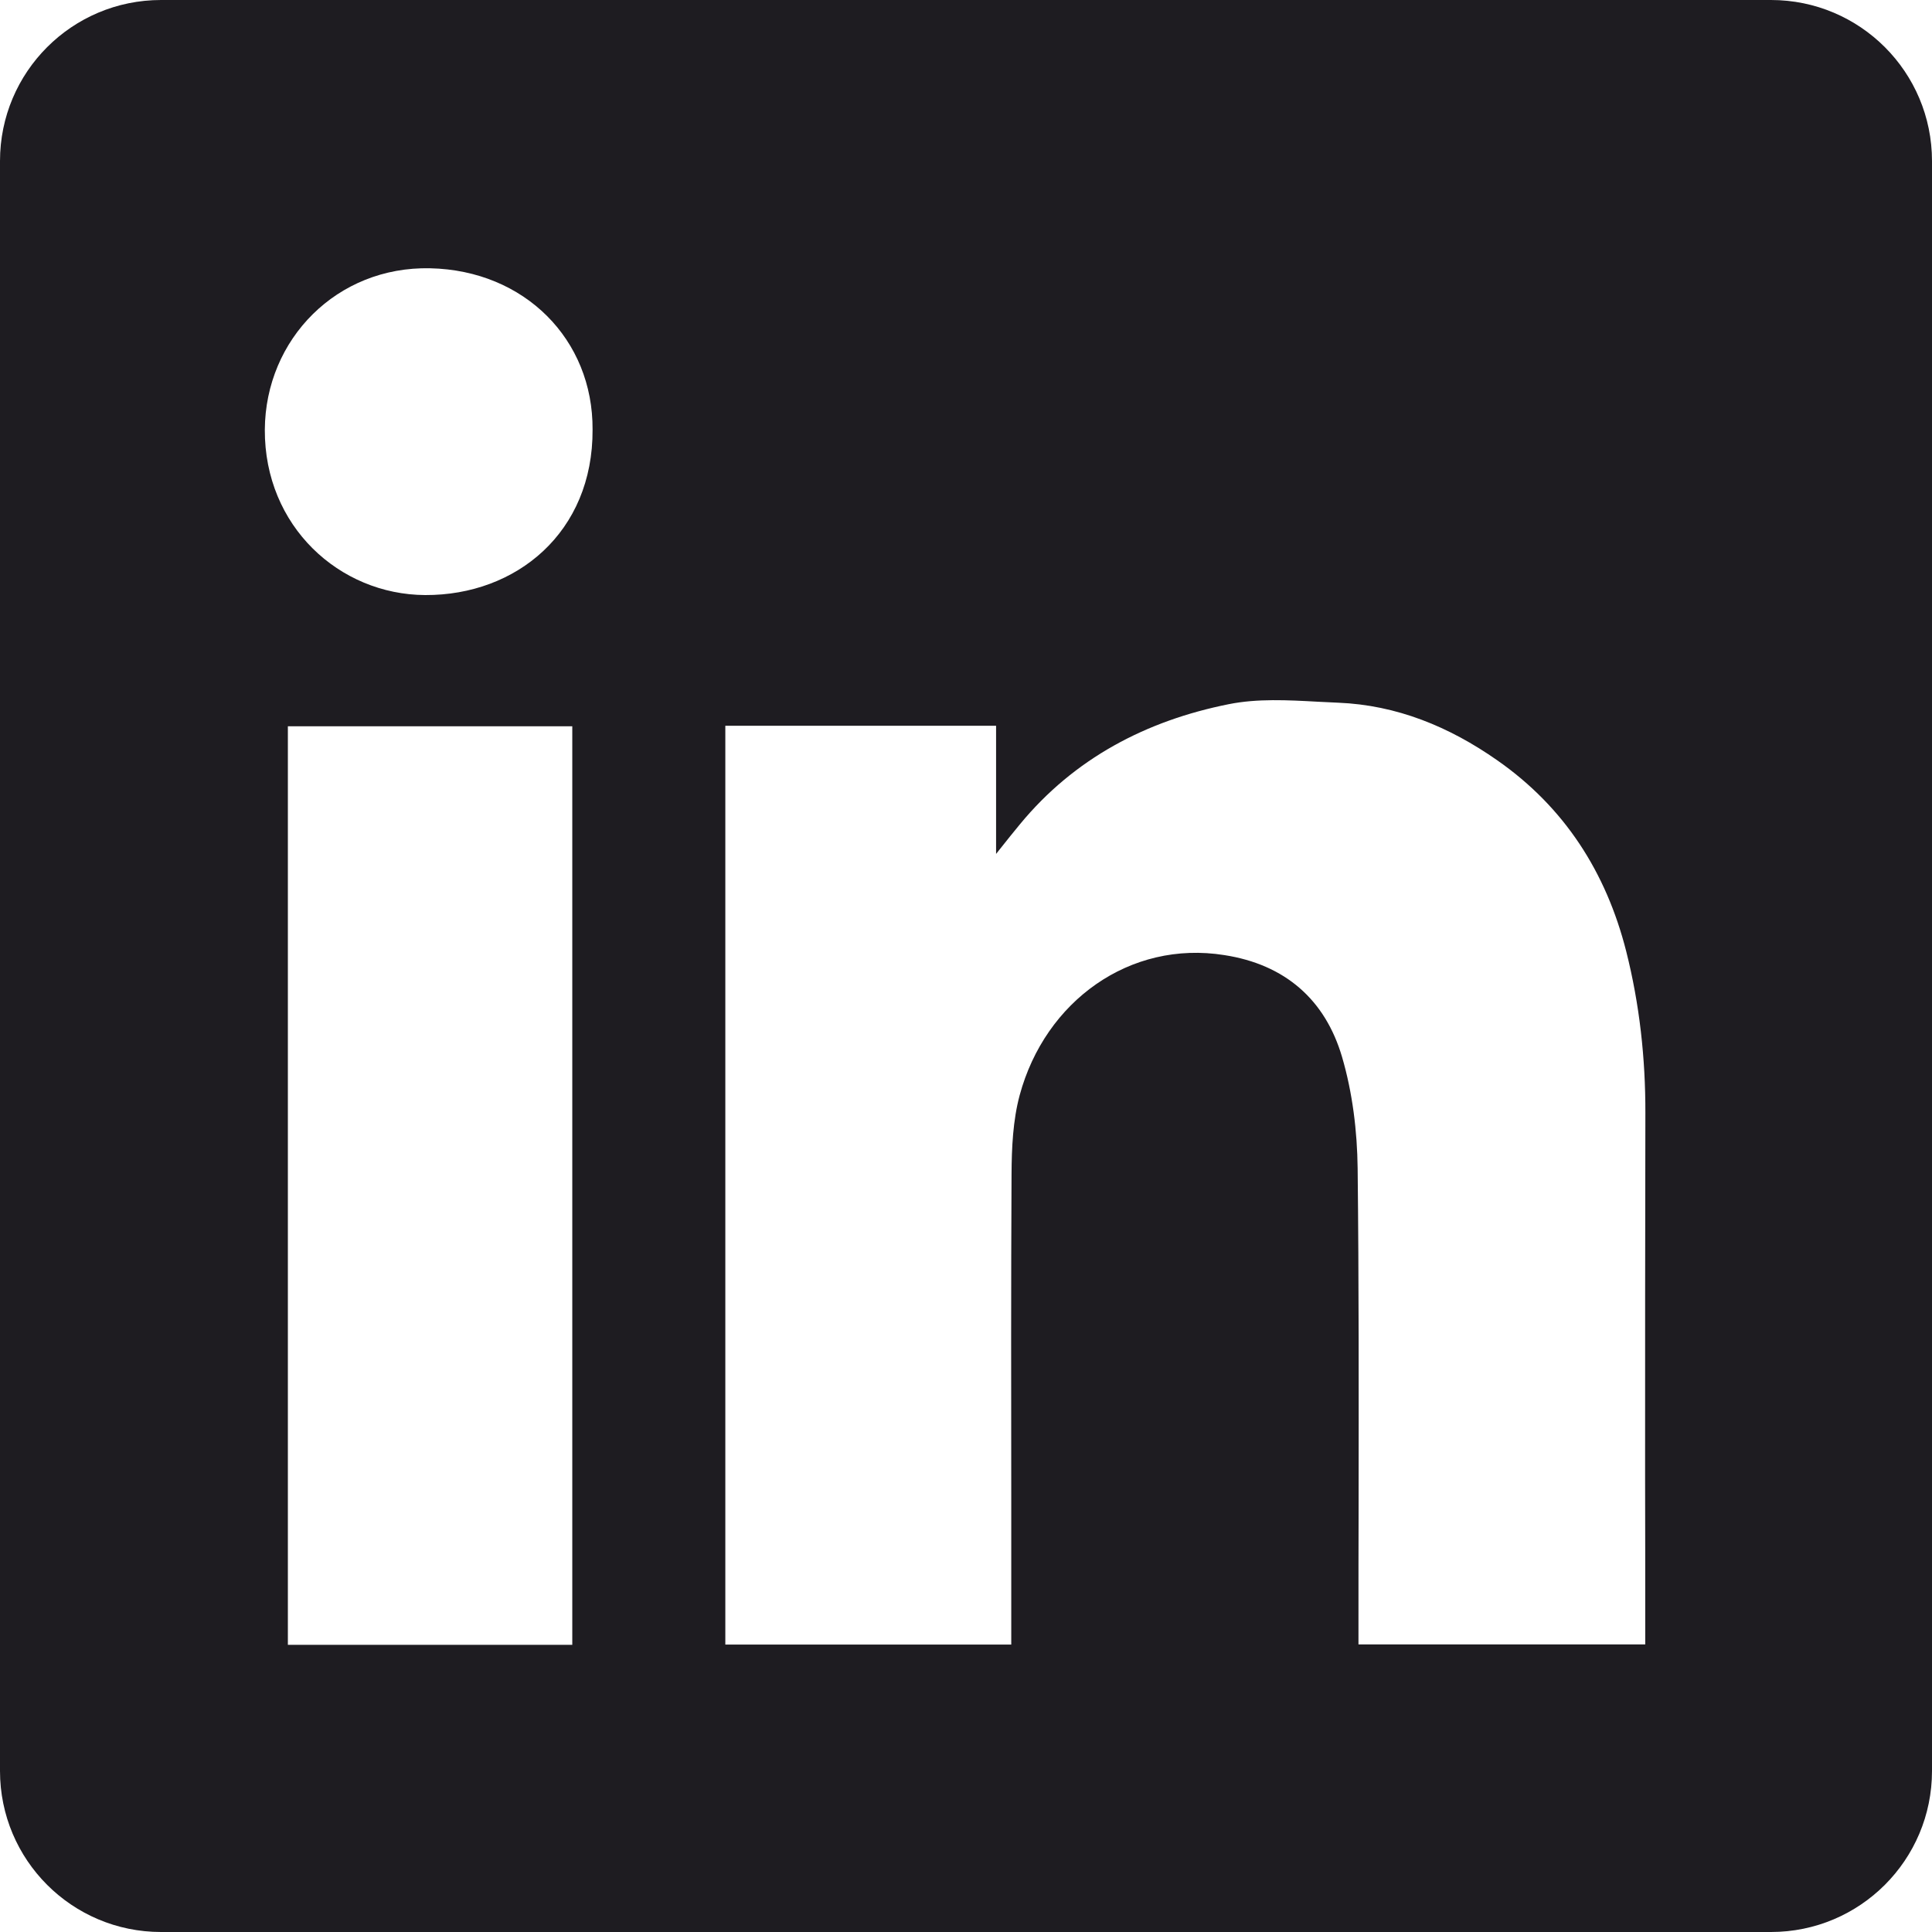 <svg width="14" height="14" viewBox="0 0 14 14" fill="none" xmlns="http://www.w3.org/2000/svg">
<path fill-rule="evenodd" clip-rule="evenodd" d="M1.167 0C0.522 0 0 0.522 0 1.167V12.833C0 13.478 0.522 14 1.167 14H12.833C13.478 14 14 13.478 14 12.833V1.167C14 0.522 13.478 0 12.833 0H1.167ZM4.294 3.113C4.298 3.857 3.742 4.315 3.081 4.312C2.459 4.309 1.916 3.813 1.919 3.114C1.923 2.457 2.442 1.929 3.117 1.944C3.802 1.959 4.298 2.461 4.294 3.113ZM7.218 5.259H5.258H5.256V11.917H7.328V11.761C7.328 11.466 7.328 11.17 7.328 10.875C7.327 10.086 7.326 9.297 7.33 8.509C7.331 8.317 7.34 8.118 7.389 7.936C7.574 7.253 8.188 6.812 8.872 6.921C9.312 6.989 9.603 7.244 9.725 7.659C9.801 7.918 9.835 8.197 9.838 8.467C9.847 9.282 9.846 10.097 9.845 10.912C9.844 11.199 9.844 11.487 9.844 11.775V11.916H11.922V11.756C11.922 11.405 11.922 11.053 11.921 10.701C11.921 9.823 11.921 8.945 11.923 8.066C11.924 7.669 11.881 7.277 11.784 6.893C11.639 6.322 11.338 5.85 10.849 5.509C10.502 5.266 10.121 5.109 9.696 5.092C9.648 5.09 9.599 5.087 9.55 5.085C9.332 5.073 9.111 5.061 8.903 5.103C8.308 5.222 7.785 5.494 7.39 5.974C7.344 6.029 7.3 6.085 7.233 6.169L7.218 6.188V5.259ZM2.086 11.919H4.147V5.263H2.086V11.919Z" fill="#1E1C21"/>
</svg>
